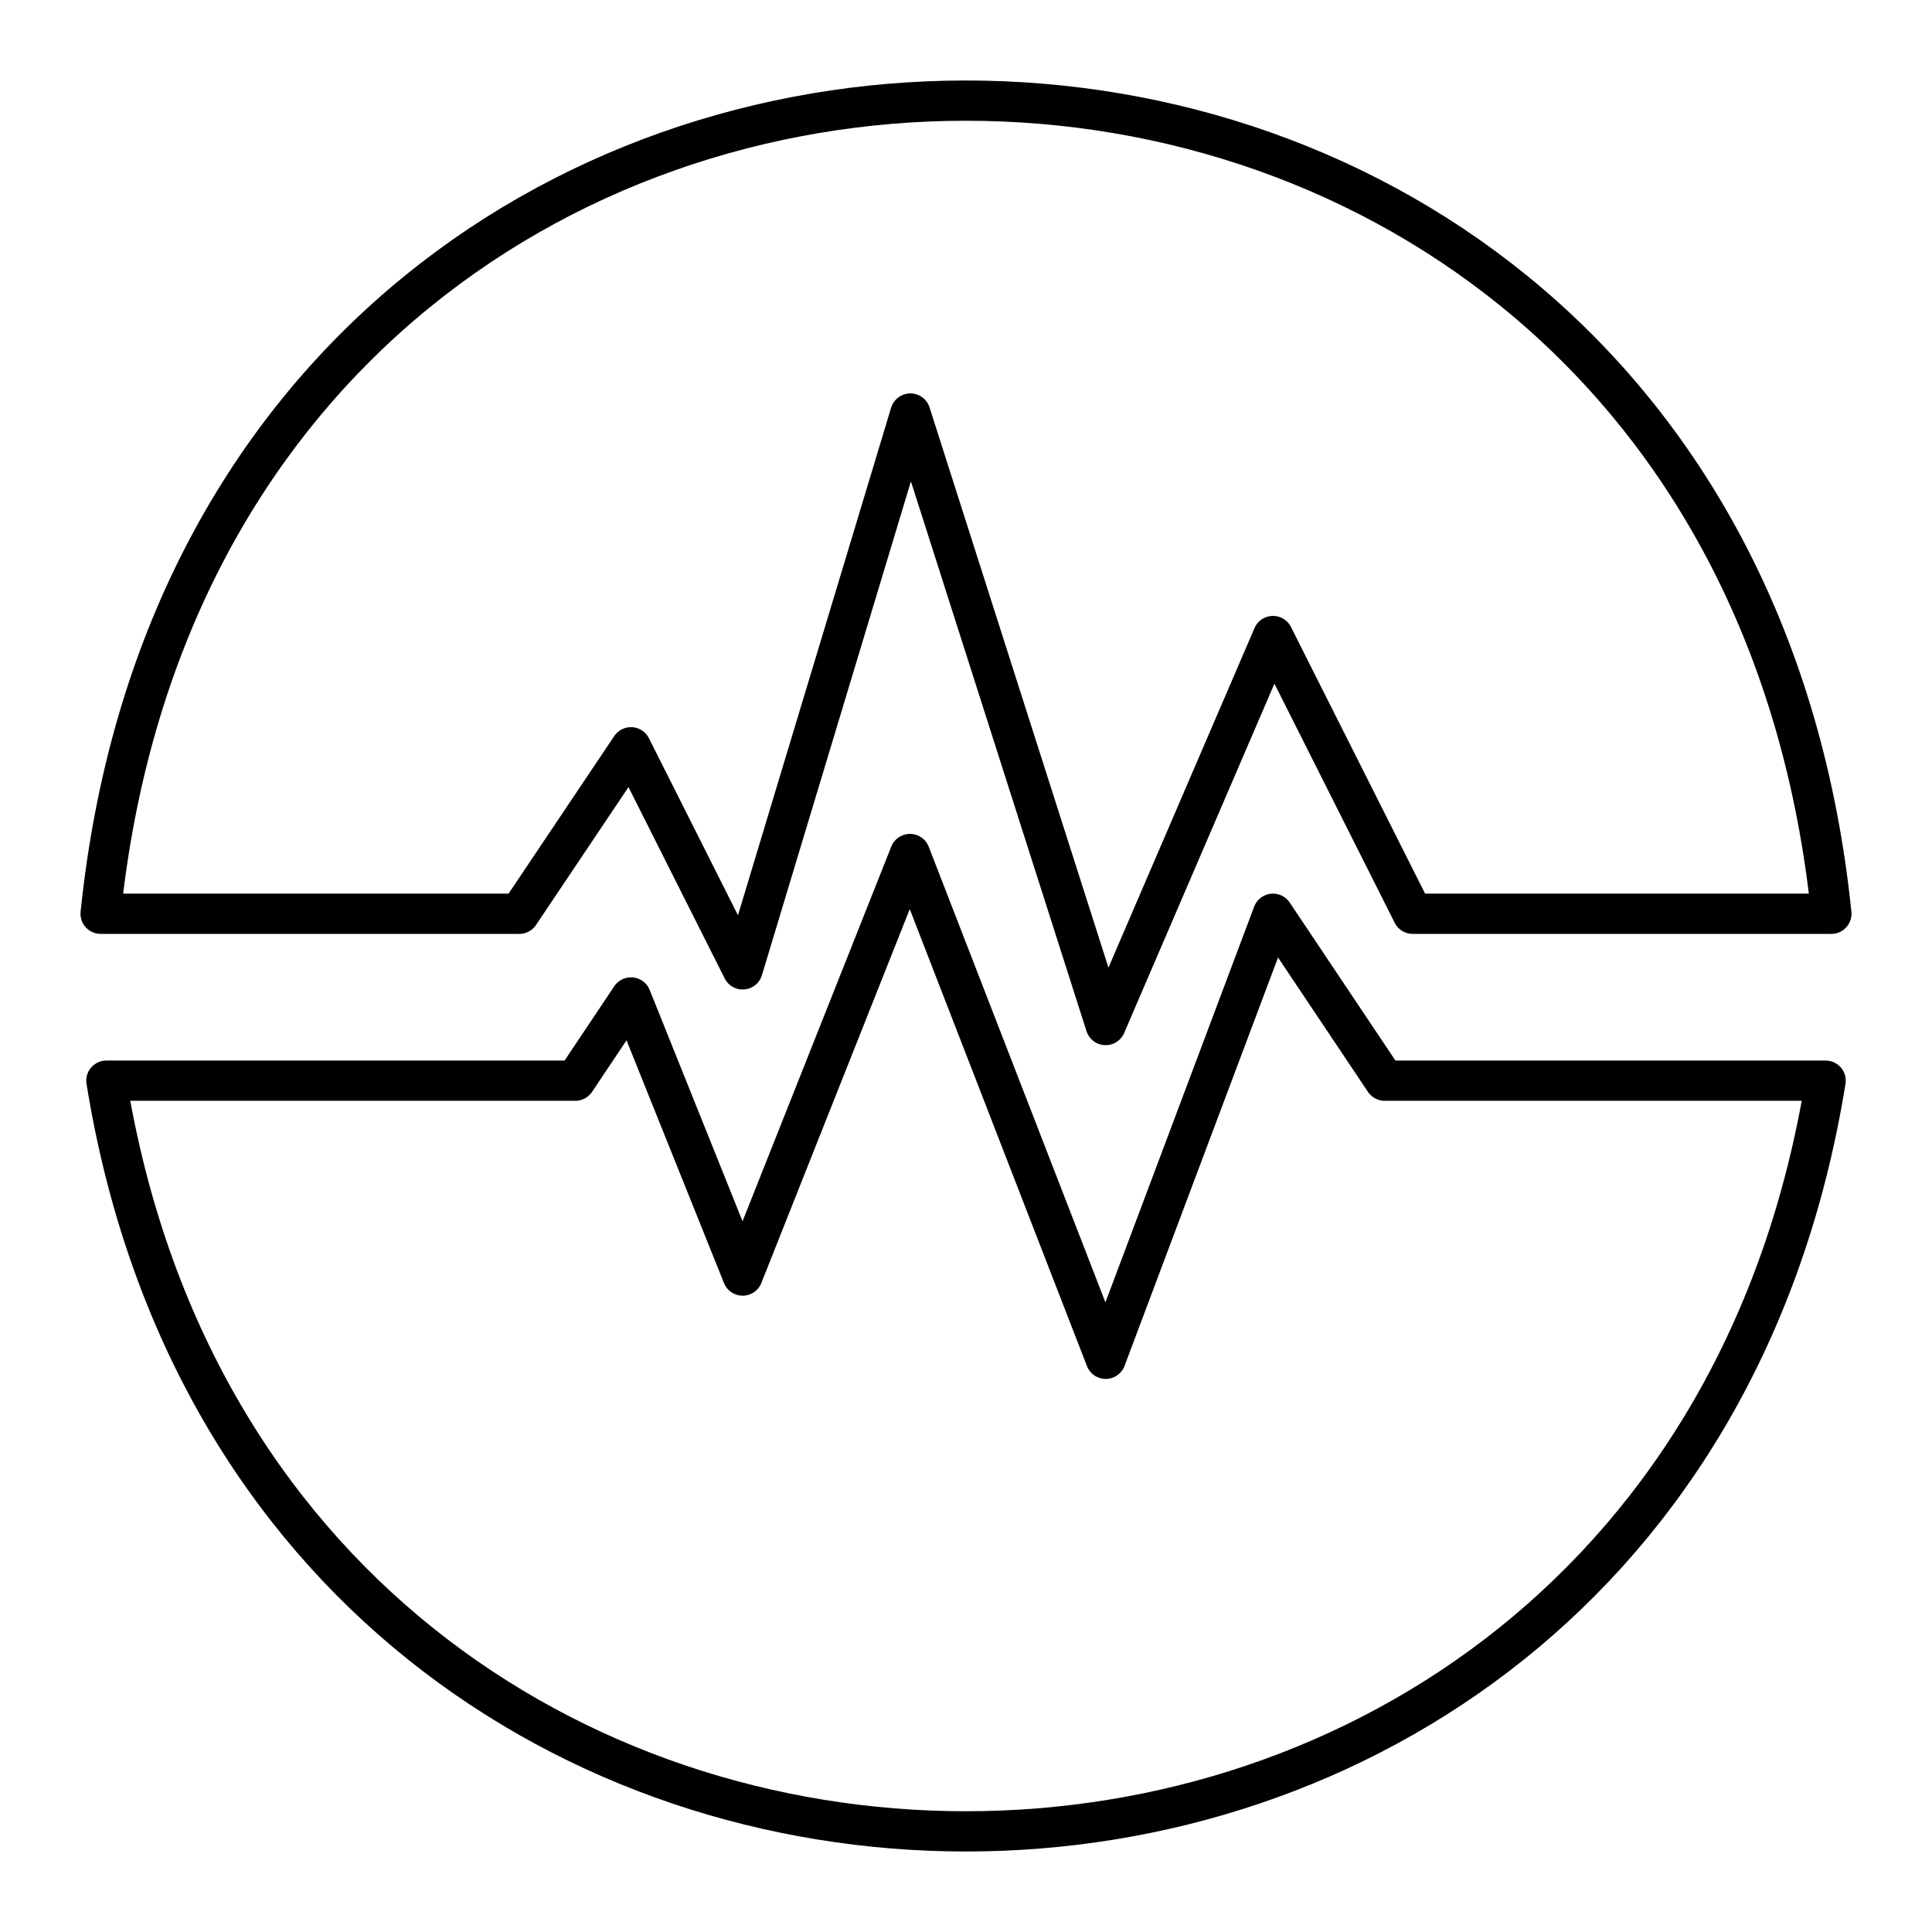 <?xml version="1.0" encoding="utf-8"?>
<!-- Generator: www.svgicons.com -->
<svg xmlns="http://www.w3.org/2000/svg" width="800" height="800" viewBox="0 0 48 48">
<path fill="none" stroke="currentColor" stroke-linecap="round" stroke-linejoin="round" d="m27.47 25.467l4.157-9.665l3.471 6.9H45.5c-2.775-26.936-40.225-26.936-43 0h10.402l2.774-4.136l2.775 5.518l4.167-13.81z"/><path fill="none" stroke="currentColor" stroke-linecap="round" stroke-linejoin="round" d="m31.627 22.702l2.775 4.147h10.955c-4.014 24.868-38.7 24.868-42.714 0h11.651l1.383-2.068l2.774 6.91l4.157-10.473l4.863 12.541z"/>
</svg>